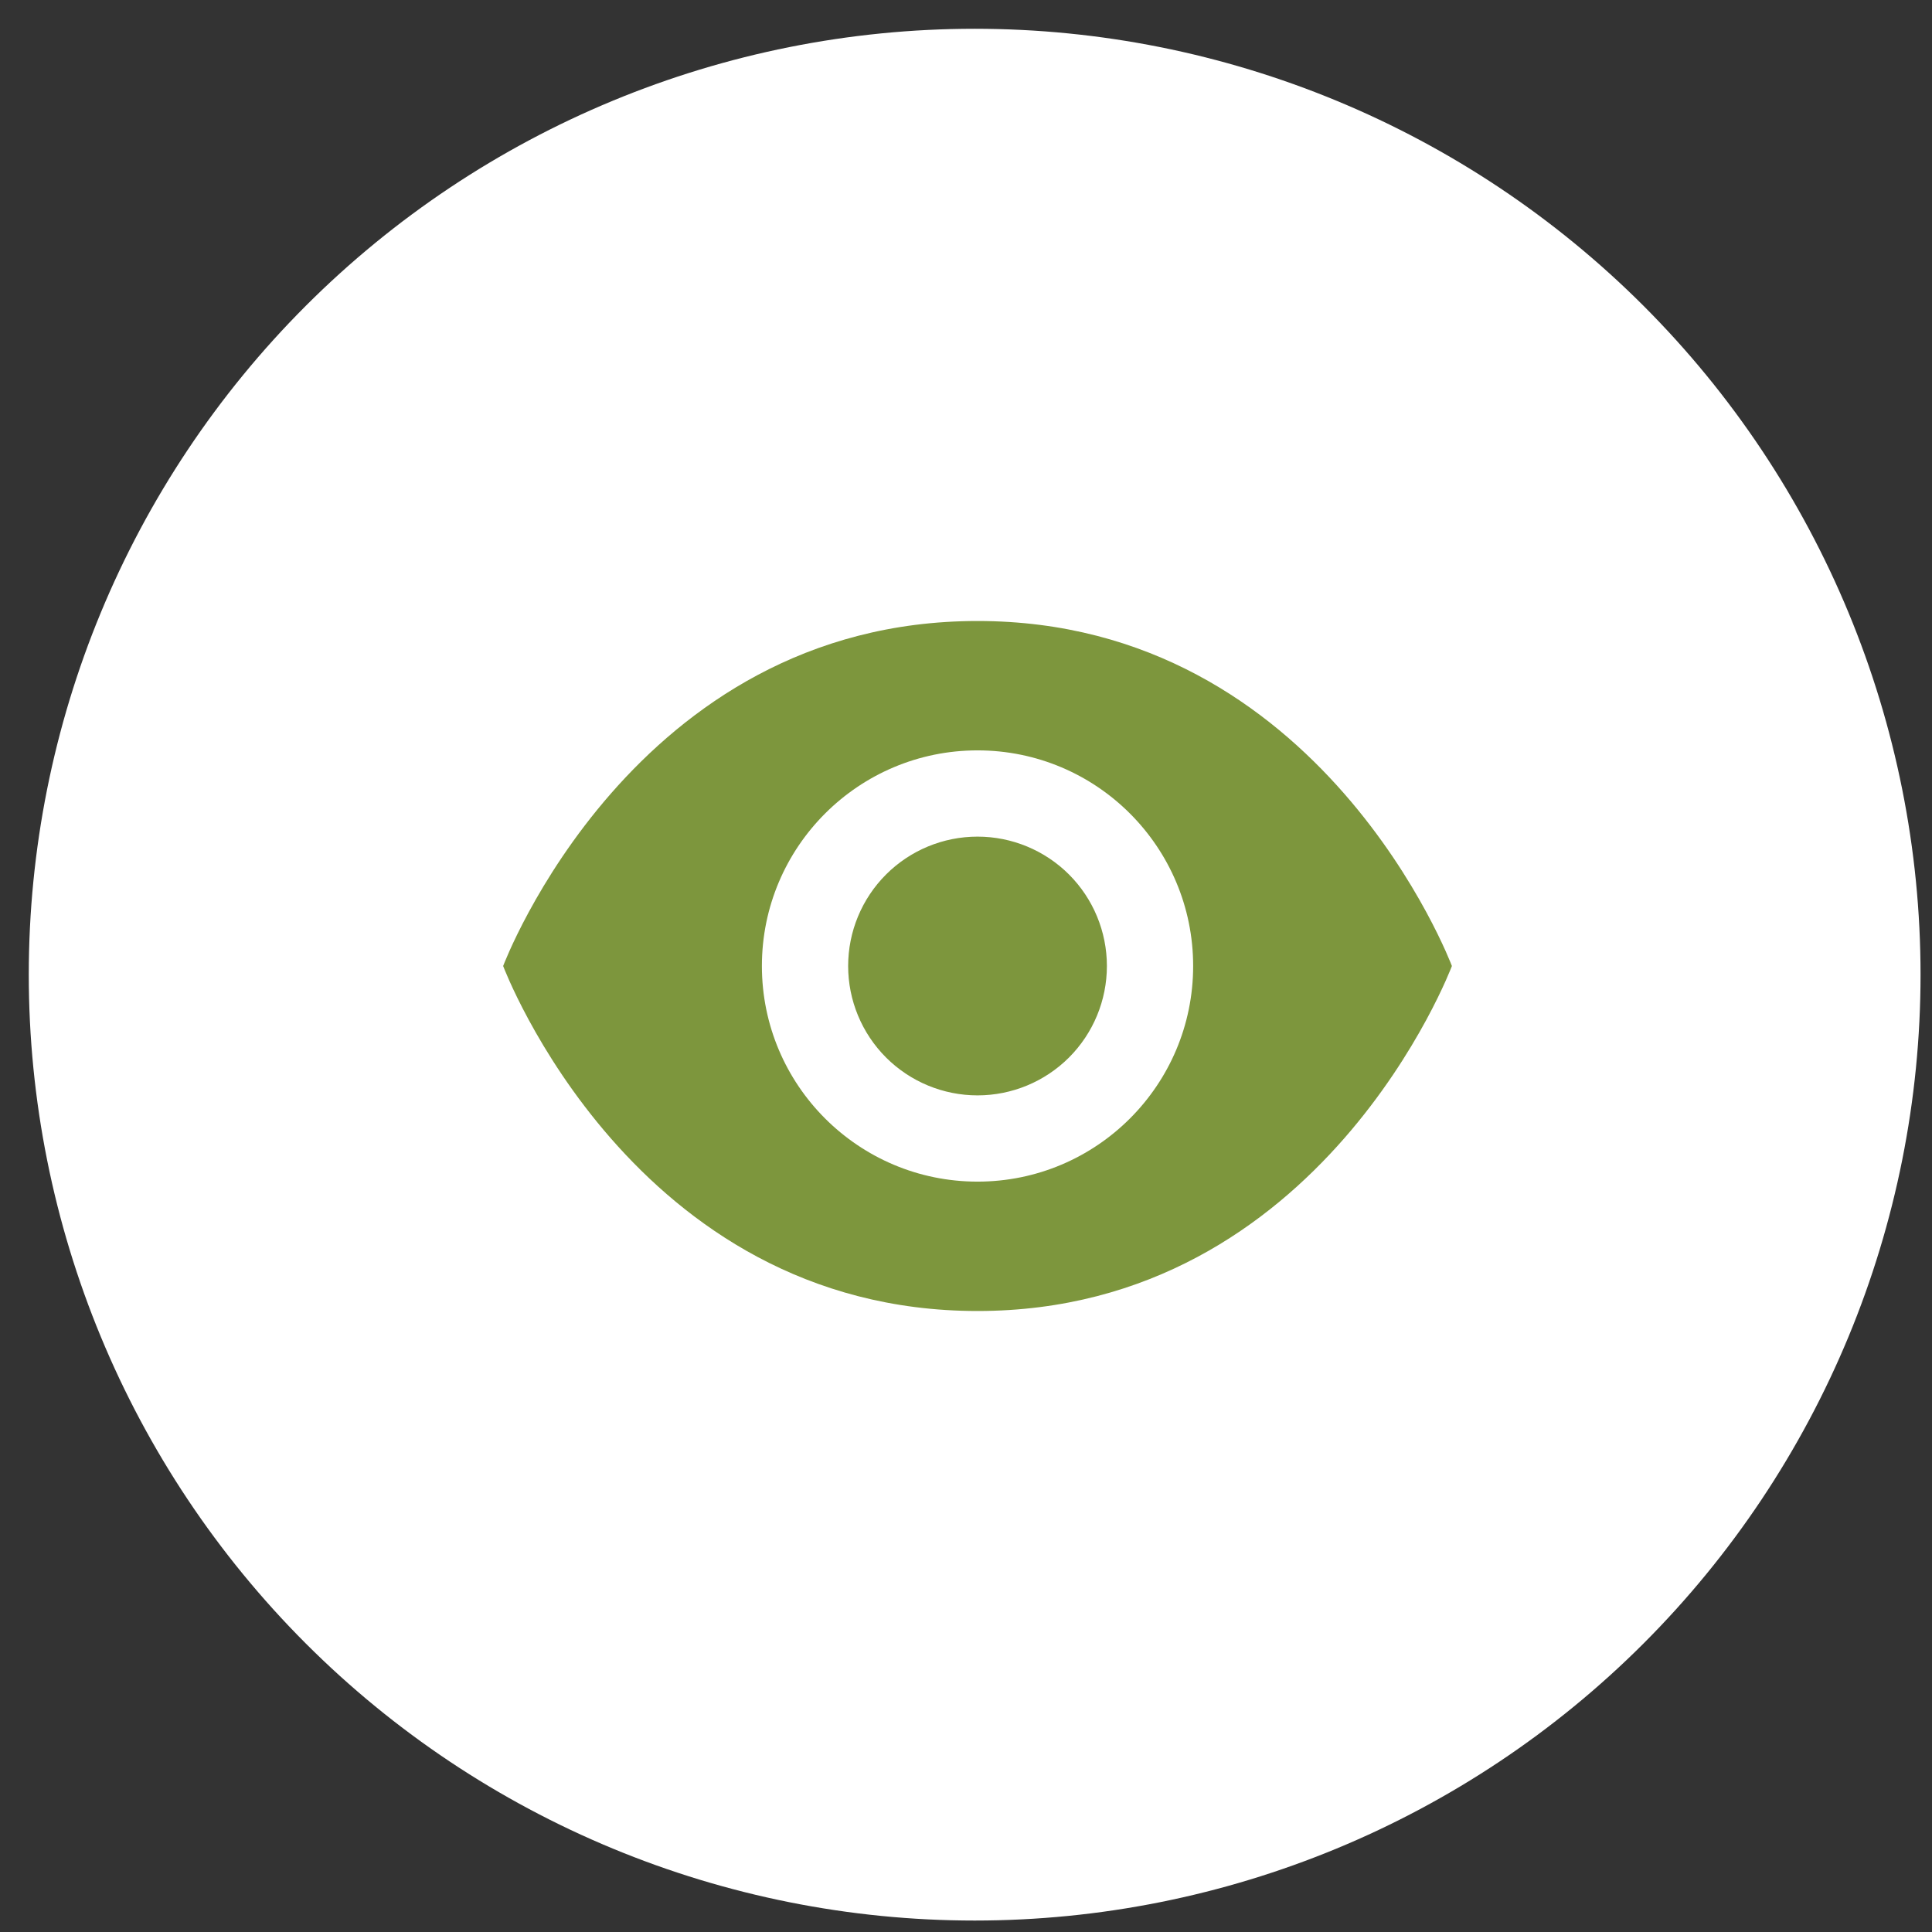 <svg width="56" height="56" viewBox="0 0 56 56" fill="none" xmlns="http://www.w3.org/2000/svg">
<rect x="0" y="0" width="56" height="56" fill="#333333" stroke="none"/>
<g clip-path="url(#clip0_97_1729)">
<path d="M28.251 55.668C35.523 55.668 42.496 52.779 47.638 47.638C52.779 42.496 55.668 35.523 55.668 28.251C55.668 20.98 52.779 14.006 47.638 8.864C42.496 3.723 35.523 0.834 28.251 0.834C20.98 0.834 14.006 3.723 8.864 8.864C3.723 14.006 0.834 20.98 0.834 28.251C0.834 35.523 3.723 42.496 8.864 47.638C14.006 52.779 20.98 55.668 28.251 55.668Z" fill="white"/>
<mask id="mask0_97_1729" style="mask-type:luminance" maskUnits="userSpaceOnUse" x="12" y="12" width="34" height="34">
<path d="M12.345 12.237H45.109V45H12.345V12.237Z" fill="white"/>
</mask>
<g mask="url(#mask0_97_1729)">
</g>
<path d="M28.334 18C18.334 18 14.584 28 14.584 28C14.584 28 18.334 38 28.334 38C38.334 38 42.084 28 42.084 28C42.084 28 38.334 18 28.334 18ZM28.334 21.75C31.785 21.75 34.584 24.549 34.584 28C34.584 31.451 31.785 34.25 28.334 34.25C24.883 34.25 22.084 31.451 22.084 28C22.084 24.549 24.883 21.75 28.334 21.75ZM28.334 24.25C27.339 24.25 26.386 24.645 25.682 25.348C24.979 26.052 24.584 27.005 24.584 28C24.584 28.995 24.979 29.948 25.682 30.652C26.386 31.355 27.339 31.75 28.334 31.75C29.328 31.75 30.282 31.355 30.986 30.652C31.689 29.948 32.084 28.995 32.084 28C32.084 27.005 31.689 26.052 30.986 25.348C30.282 24.645 29.328 24.25 28.334 24.25Z" fill="#7D963D"/>
</g>
<defs>
<clipPath id="clip0_97_1729">
<rect width="54.834" height="54.834" fill="white" transform="translate(0.834 0.834)"/>
</clipPath>
</defs>
</svg>
